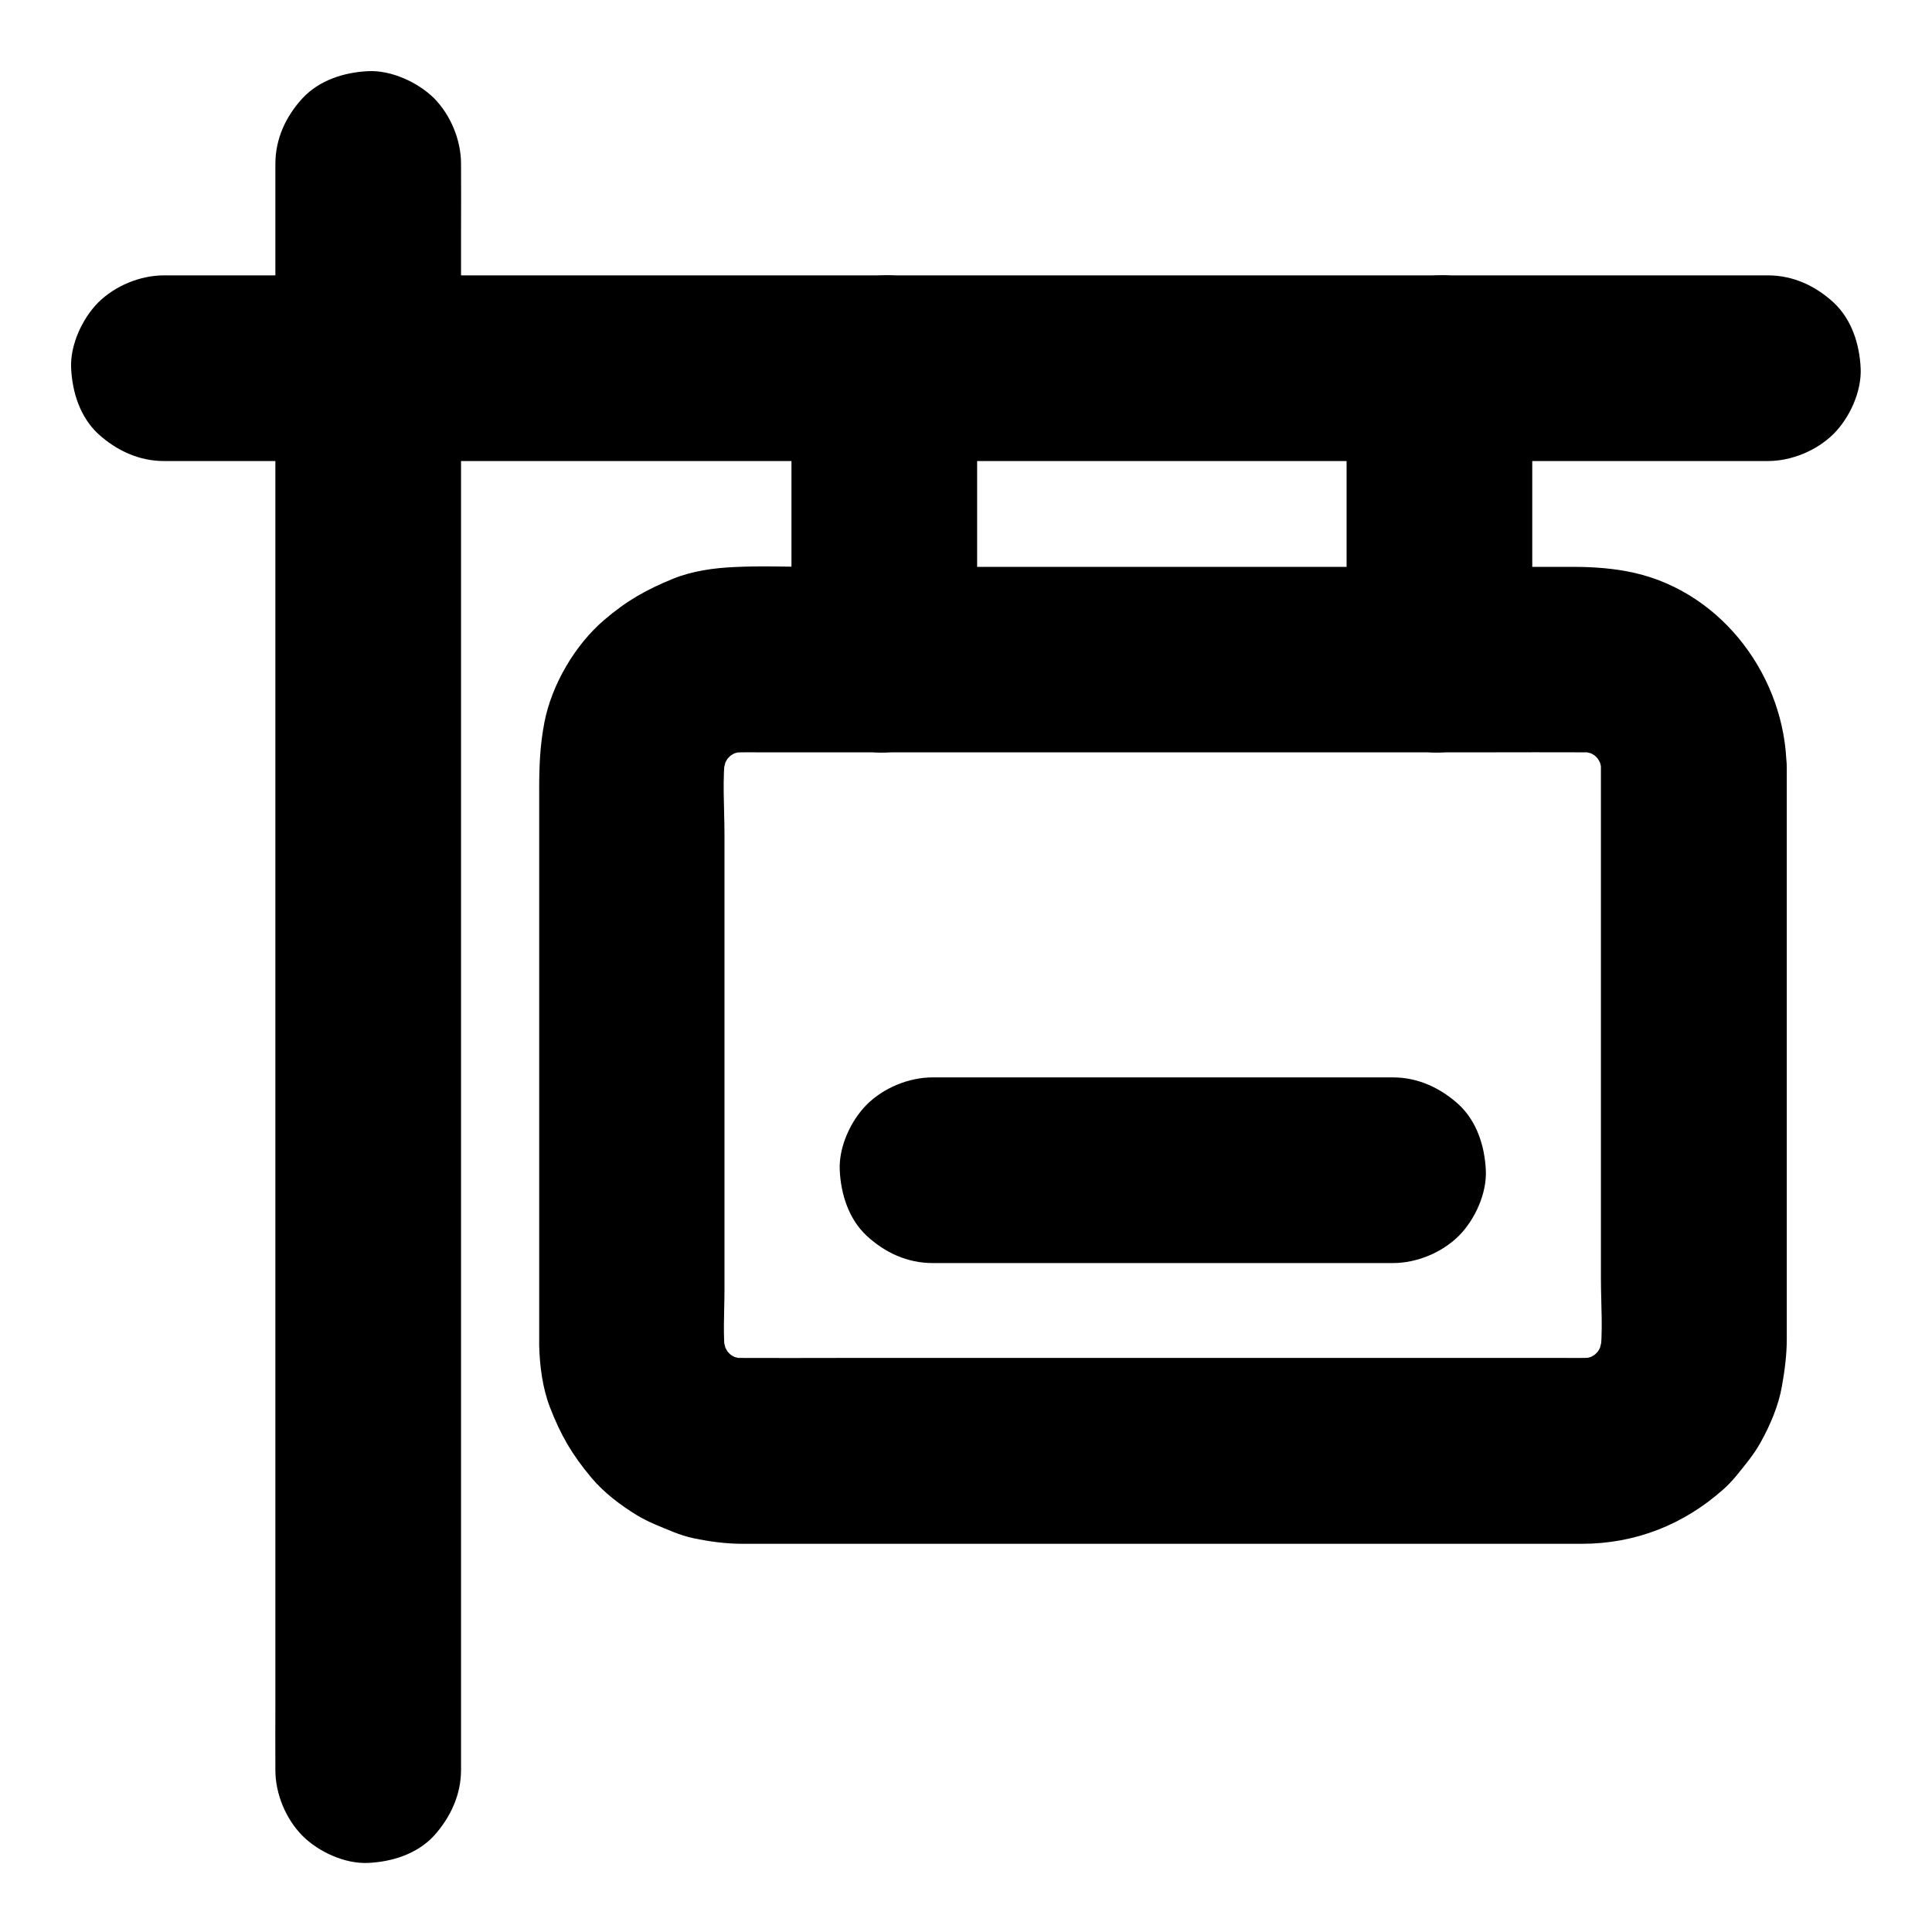 <?xml version="1.0" encoding="UTF-8"?>
<!-- Uploaded to: ICON Repo, www.iconrepo.com, Generator: ICON Repo Mixer Tools -->
<svg fill="#000000" width="800px" height="800px" version="1.1" viewBox="144 144 512 512" xmlns="http://www.w3.org/2000/svg">
 <g>
  <path d="m568.26 347.36v52.742 82.656c0 6.938 0.641 14.316-0.297 21.207 0.297-2.164 0.59-4.379 0.887-6.543-0.395 2.41-1.031 4.723-1.969 6.988 0.836-1.969 1.672-3.938 2.461-5.856-0.984 2.215-2.164 4.231-3.59 6.148 1.277-1.672 2.559-3.297 3.836-4.969-1.625 2.066-3.394 3.836-5.461 5.461 1.672-1.277 3.297-2.559 4.969-3.836-1.918 1.426-3.984 2.609-6.148 3.59 1.969-0.836 3.938-1.672 5.856-2.461-2.262 0.934-4.574 1.574-6.988 1.969 2.164-0.297 4.379-0.59 6.543-0.887-3.051 0.395-6.199 0.297-9.297 0.297h-16.039-54.168-65.73-56.727c-8.758 0-17.516 0.051-26.273 0-1.426 0-2.856-0.098-4.231-0.297 2.164 0.297 4.379 0.59 6.543 0.887-2.41-0.395-4.723-1.031-6.988-1.969 1.969 0.836 3.938 1.672 5.856 2.461-2.215-0.984-4.231-2.164-6.148-3.59 1.672 1.277 3.297 2.559 4.969 3.836-2.066-1.625-3.836-3.394-5.461-5.461 1.277 1.672 2.559 3.297 3.836 4.969-1.426-1.918-2.609-3.984-3.59-6.148 0.836 1.969 1.672 3.938 2.461 5.856-0.934-2.262-1.574-4.574-1.969-6.988 0.297 2.164 0.59 4.379 0.887 6.543-0.789-5.902-0.297-12.152-0.297-18.105v-36.852-83.836c0-7.184-0.641-14.762 0.297-21.895-0.297 2.164-0.59 4.379-0.887 6.543 0.395-2.41 1.031-4.723 1.969-6.988-0.836 1.969-1.672 3.938-2.461 5.856 0.984-2.215 2.164-4.231 3.59-6.148-1.277 1.672-2.559 3.297-3.836 4.969 1.625-2.066 3.394-3.836 5.461-5.461-1.672 1.277-3.297 2.559-4.969 3.836 1.918-1.426 3.984-2.609 6.148-3.59-1.969 0.836-3.938 1.672-5.856 2.461 2.262-0.934 4.574-1.574 6.988-1.969-2.164 0.297-4.379 0.59-6.543 0.887 3.051-0.395 6.199-0.297 9.297-0.297h16.039 54.168 65.73 56.727c8.758 0 17.516-0.051 26.273 0 1.426 0 2.856 0.098 4.231 0.297-2.164-0.297-4.379-0.59-6.543-0.887 2.41 0.395 4.723 1.031 6.988 1.969-1.969-0.836-3.938-1.672-5.856-2.461 2.215 0.984 4.231 2.164 6.148 3.59-1.672-1.277-3.297-2.559-4.969-3.836 2.066 1.625 3.836 3.394 5.461 5.461-1.277-1.672-2.559-3.297-3.836-4.969 1.426 1.918 2.609 3.984 3.59 6.148-0.836-1.969-1.672-3.938-2.461-5.856 0.934 2.262 1.574 4.574 1.969 6.988-0.297-2.164-0.59-4.379-0.887-6.543 0.199 1.375 0.297 2.703 0.297 4.082 0.098 6.348 2.707 12.891 7.184 17.418 4.281 4.281 11.266 7.477 17.418 7.184 6.348-0.297 12.941-2.363 17.418-7.184 4.379-4.773 7.281-10.773 7.184-17.418-0.297-23.664-16.727-46.102-40.195-51.512-5.609-1.277-11.121-1.625-16.777-1.625h-34.391-56.285-61.156-48.953c-7.035 0-14.121-0.297-21.105 0.051-5.461 0.246-11.121 1.031-16.234 3.102-7.133 2.902-12.348 5.856-18.254 10.922-7.723 6.594-13.922 17.172-15.844 27.16-1.18 6.148-1.379 11.66-1.379 17.762v45.559 60.762 38.523 2.559c0.148 5.461 0.887 11.219 2.856 16.336 2.902 7.477 5.805 12.449 10.973 18.648 3.297 3.938 7.723 7.281 12.055 9.938 3 1.82 6.394 3.102 9.645 4.43 1.723 0.688 3.492 1.277 5.363 1.672 4.231 0.887 8.609 1.477 12.941 1.477h26.617 52.348 61.746 53.43 28.34c14.168 0 27.012-5.066 37.539-14.465 1.23-1.082 2.312-2.262 3.344-3.492 2.312-2.856 4.773-5.758 6.543-9.004 2.508-4.527 4.723-9.691 5.609-14.859 0.738-4.133 1.277-8.266 1.277-12.449v-36.406-60.32-47.43-7.184c0-6.297-2.754-12.941-7.184-17.418-4.281-4.281-11.266-7.477-17.418-7.184-6.348 0.297-12.941 2.363-17.418 7.184-4.43 4.668-7.234 10.621-7.234 17.266z"/>
  <path d="m266.18 613.04v-11.414-30.945-45.707-55.988-61.105-61.695-57.762-48.758-34.934c0-5.512 0.051-11.02 0-16.582v-0.738c0-6.297-2.754-12.941-7.184-17.418-4.281-4.184-11.27-7.43-17.418-7.133-6.348 0.297-12.941 2.363-17.418 7.184-4.43 4.82-7.184 10.727-7.184 17.418v11.414 30.945 45.707 55.988 61.105 61.695 57.762 48.758 34.934c0 5.512-0.051 11.02 0 16.582v0.738c0 6.297 2.754 12.941 7.184 17.418 4.281 4.281 11.266 7.477 17.418 7.184 6.348-0.297 12.941-2.363 17.418-7.184 4.379-4.875 7.184-10.828 7.184-17.469z"/>
  <path d="m187.45 266.18h22.336 52.449 61.254 48.805 16.926 40.246 59.484 27.109 43.344 50.137 2.953c6.297 0 12.941-2.754 17.418-7.184 4.281-4.281 7.477-11.266 7.184-17.418-0.297-6.348-2.363-12.941-7.184-17.418-4.82-4.43-10.727-7.184-17.418-7.184h-38.227-53.285-20.664-56.285-49.645-14.516-42.656-60.223-56.531-31.539-1.477c-6.297 0-12.941 2.754-17.418 7.184-4.227 4.281-7.473 11.27-7.176 17.418 0.297 6.348 2.363 12.941 7.184 17.418 4.82 4.379 10.773 7.184 17.414 7.184z"/>
  <path d="m402.95 318.82v-67.648-9.594c0-6.297-2.754-12.941-7.184-17.418-4.281-4.281-11.266-7.477-17.418-7.184-6.348 0.297-12.941 2.363-17.418 7.184-4.43 4.82-7.184 10.727-7.184 17.418v67.648 9.594c0 6.297 2.754 12.941 7.184 17.418 4.281 4.281 11.266 7.477 17.418 7.184 6.348-0.297 12.941-2.363 17.418-7.184 4.379-4.82 7.184-10.773 7.184-17.418z"/>
  <path d="m500.86 241.57v67.648 9.594c0 6.297 2.754 12.941 7.184 17.418 4.281 4.281 11.266 7.477 17.418 7.184 6.348-0.297 12.941-2.363 17.418-7.184 4.43-4.82 7.184-10.727 7.184-17.418v-67.648-9.594c0-6.297-2.754-12.941-7.184-17.418-4.281-4.281-11.266-7.477-17.418-7.184-6.348 0.297-12.941 2.363-17.418 7.184-4.379 4.824-7.184 10.777-7.184 17.418z"/>
  <path d="m513.16 429.52h-41.18-65.684-15.152c-6.297 0-12.941 2.754-17.418 7.184-4.281 4.281-7.477 11.266-7.184 17.418 0.297 6.348 2.363 12.941 7.184 17.418 4.82 4.43 10.727 7.184 17.418 7.184h41.18 65.684 15.152c6.297 0 12.941-2.754 17.418-7.184 4.281-4.281 7.477-11.266 7.184-17.418-0.297-6.348-2.363-12.941-7.184-17.418-4.824-4.379-10.777-7.184-17.418-7.184z"/>
 </g>
</svg>